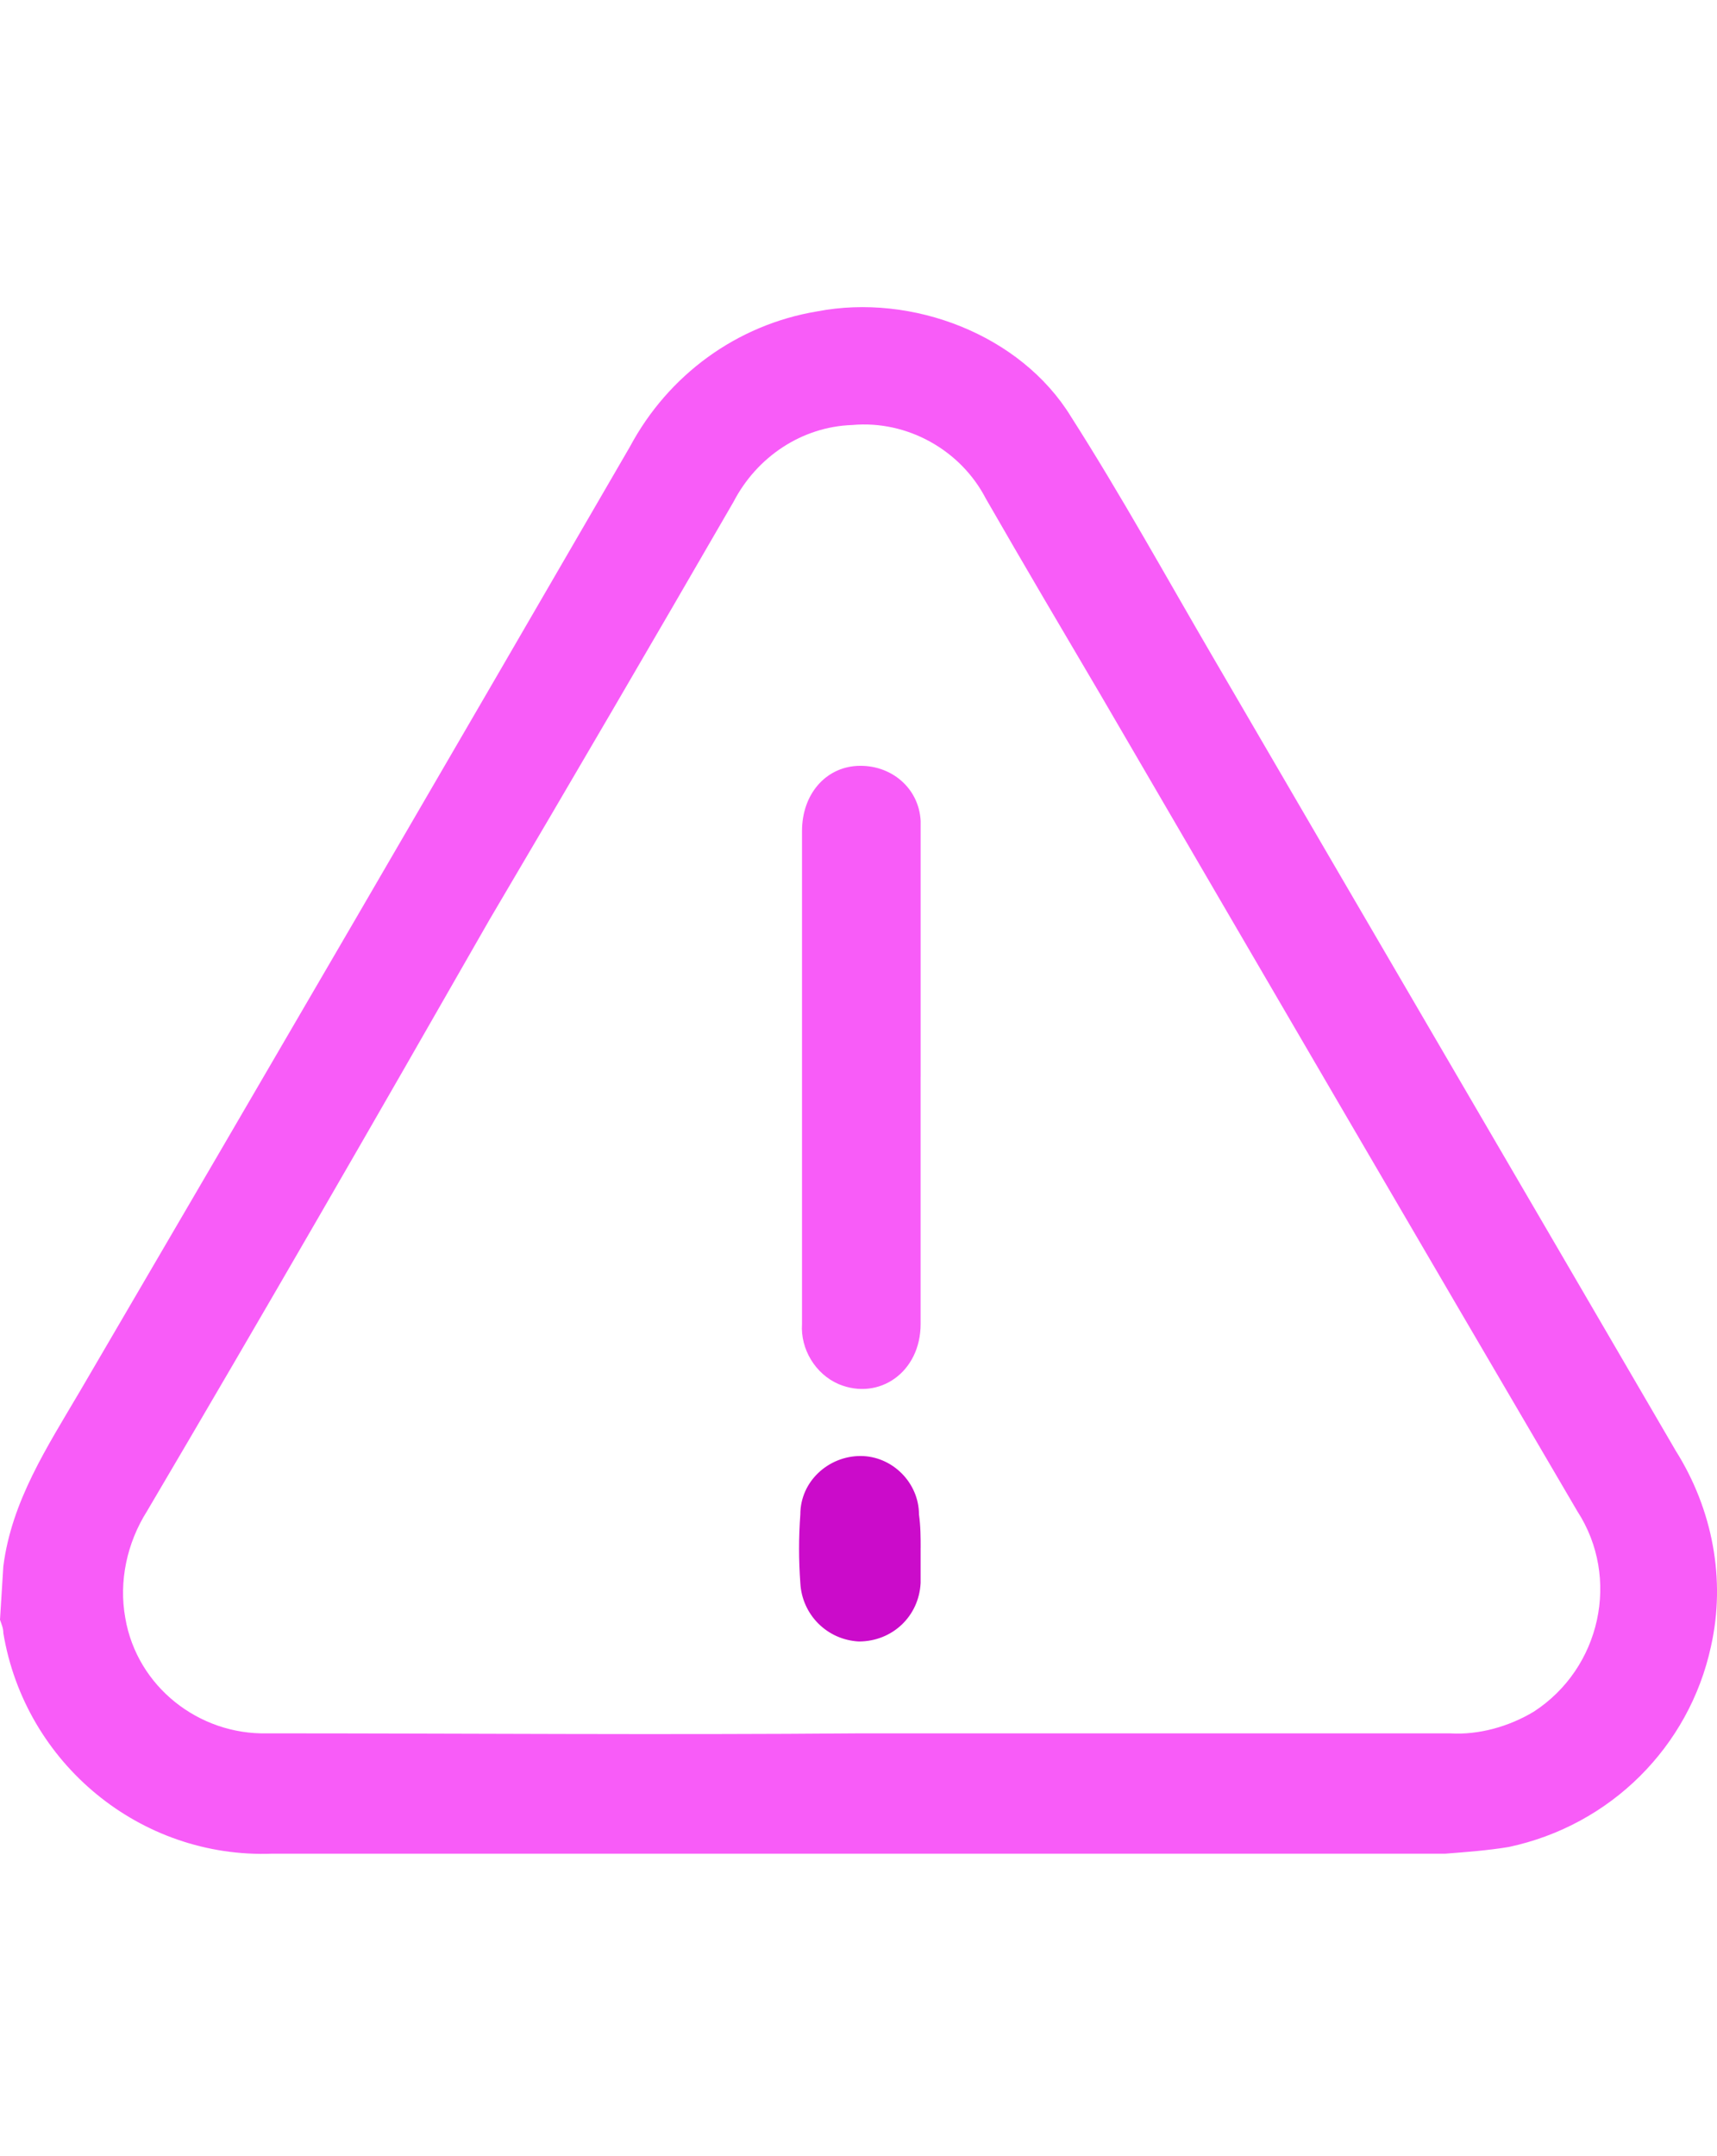 <?xml version="1.0" encoding="UTF-8"?>
<svg id="Haftpflicht" xmlns="http://www.w3.org/2000/svg" viewBox="0 0 50 62.787">
  <defs>
    <style>
      .cls-1 {
        fill: #f85cf8;
      }

      .cls-2 {
        fill: #cb0bca;
      }
    </style>
  </defs>
  <path class="cls-1" d="M.097,45.608c.243-1.898,1.265-3.455,2.238-5.109,5.352-9.147,10.704-18.343,16.008-27.49,1.119-2.092,3.114-3.552,5.449-3.941,2.773-.535,5.936.681,7.396,3.065,1.46,2.287,2.773,4.671,4.136,7.006,4.476,7.688,9.001,15.424,13.478,23.111,1.07,1.703,1.46,3.746,1.022,5.693-.633,2.919-2.919,5.206-5.887,5.839-.584.097-1.216.146-1.849.195H7.931c-3.844.146-7.201-2.627-7.834-6.423C.097,47.408.049,47.311,0,47.165l.097-1.557ZM25.058,50.474h17.175c.827.049,1.703-.195,2.433-.633,1.946-1.265,2.53-3.892,1.265-5.839h0c-4.622-7.882-9.245-15.813-13.867-23.744-1.119-1.898-2.238-3.795-3.357-5.741-.73-1.411-2.287-2.287-3.892-2.141-1.46.049-2.773.924-3.455,2.238-2.335,4.038-4.72,8.125-7.104,12.164-3.309,5.79-6.617,11.531-9.974,17.224-.584.924-.827,2.044-.633,3.114.341,1.995,2.141,3.406,4.136,3.357,5.741,0,11.531.049,17.273,0Z"/>
  <path class="cls-1" d="M26.809,31.352v7.201c0,1.411-1.216,2.238-2.384,1.752-.681-.292-1.119-1.022-1.07-1.752v-14.353c0-1.07.681-1.849,1.606-1.898.973-.049,1.8.633,1.849,1.606v6.277c0,.389,0,.778,0,1.168Z"/>
  <path class="cls-2" d="M26.809,45.073v1.022c-.049.973-.827,1.703-1.8,1.703-.924-.049-1.654-.778-1.703-1.703-.049-.681-.049-1.314,0-1.995,0-.973.827-1.703,1.752-1.703s1.703.778,1.703,1.703c.049.341.049.681.049.973h0Z"/>
</svg>